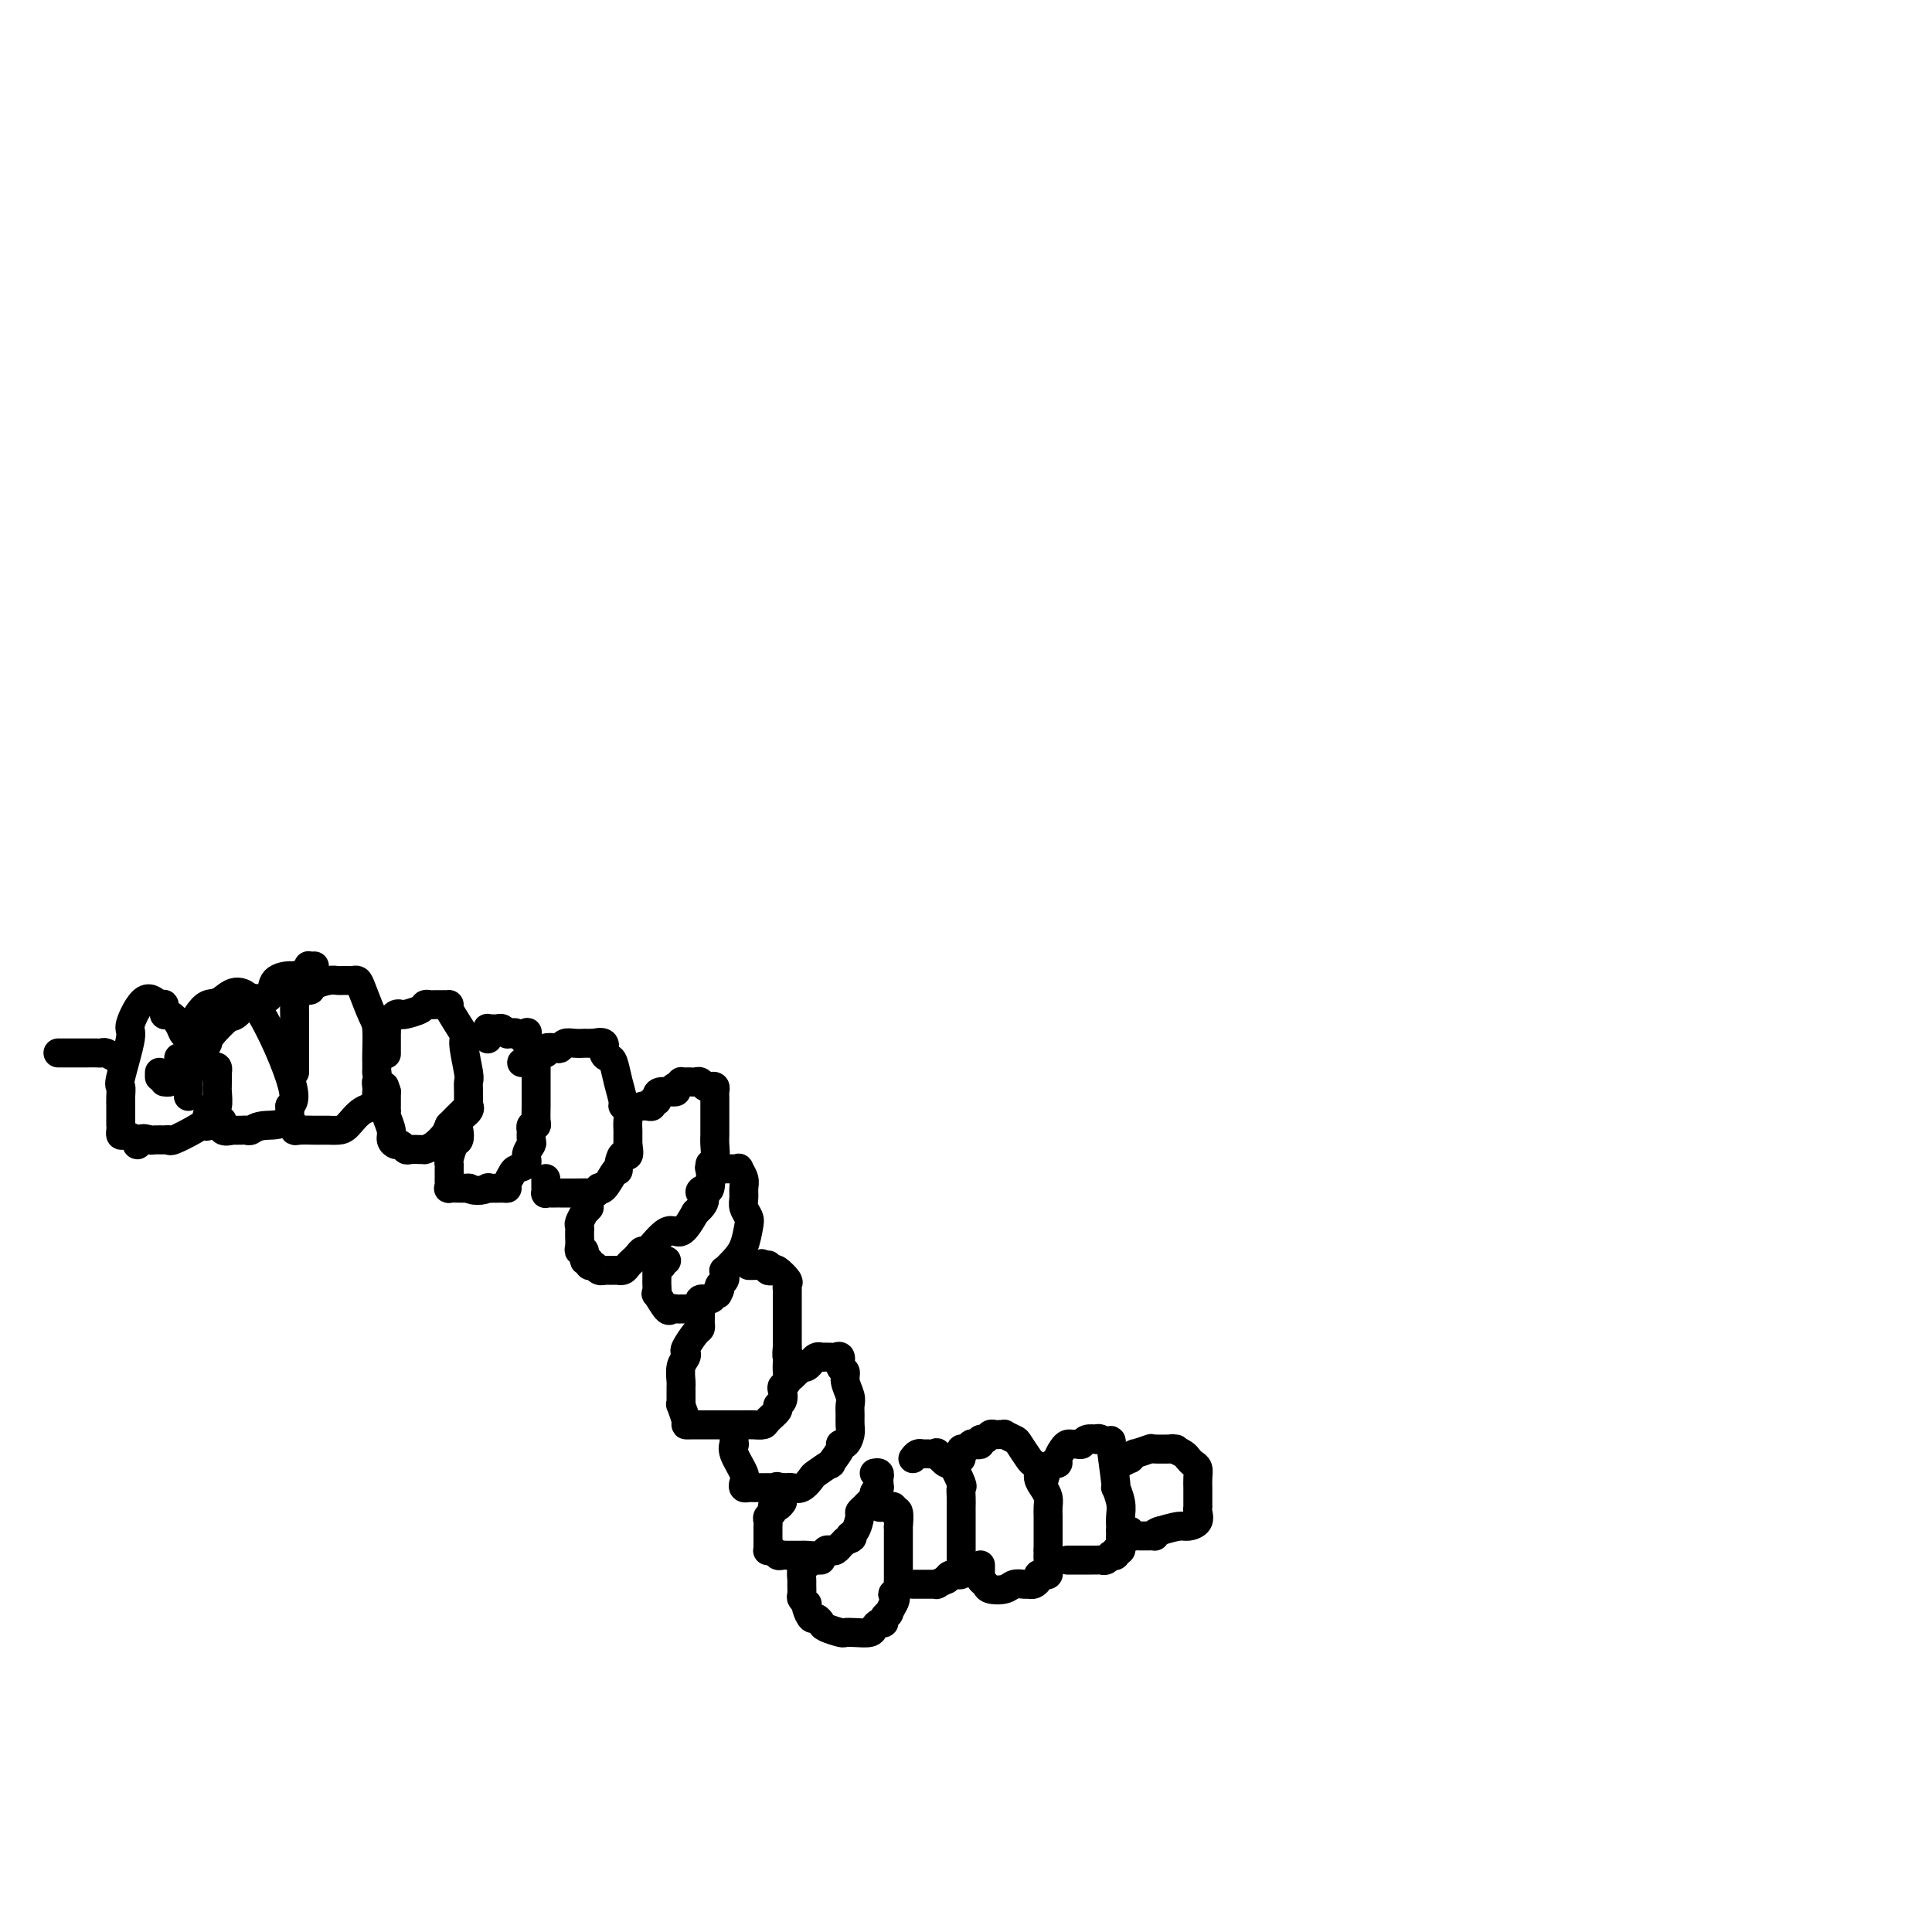 <svg viewBox='0 0 400 400' version='1.1' xmlns='http://www.w3.org/2000/svg' xmlns:xlink='http://www.w3.org/1999/xlink'><g fill='none' stroke='#000000' stroke-width='6' stroke-linecap='round' stroke-linejoin='round'><path d='M39,227c0.007,-2.282 0.014,-4.564 0,-6c-0.014,-1.436 -0.049,-2.025 0,-3c0.049,-0.975 0.181,-2.336 0,-3c-0.181,-0.664 -0.675,-0.631 -1,-1c-0.325,-0.369 -0.481,-1.140 -1,-2c-0.519,-0.860 -1.401,-1.808 -2,-2c-0.599,-0.192 -0.915,0.373 -1,0c-0.085,-0.373 0.060,-1.683 0,-2c-0.060,-0.317 -0.325,0.360 -1,0c-0.675,-0.360 -1.760,-1.758 -3,-1c-1.240,0.758 -2.633,3.673 -3,5c-0.367,1.327 0.294,1.067 0,3c-0.294,1.933 -1.543,6.060 -2,8c-0.457,1.940 -0.122,1.693 0,2c0.122,0.307 0.033,1.168 0,2c-0.033,0.832 -0.009,1.633 0,2c0.009,0.367 0.002,0.298 0,1c-0.002,0.702 0.002,2.173 0,3c-0.002,0.827 -0.009,1.009 0,1c0.009,-0.009 0.033,-0.209 0,0c-0.033,0.209 -0.124,0.825 0,1c0.124,0.175 0.464,-0.093 1,0c0.536,0.093 1.268,0.546 2,1'/><path d='M28,236c0.578,2.011 0.523,0.538 1,0c0.477,-0.538 1.487,-0.143 2,0c0.513,0.143 0.529,0.032 1,0c0.471,-0.032 1.397,0.015 2,0c0.603,-0.015 0.883,-0.093 1,0c0.117,0.093 0.070,0.357 1,0c0.930,-0.357 2.837,-1.334 4,-2c1.163,-0.666 1.583,-1.020 2,-1c0.417,0.020 0.830,0.413 1,0c0.170,-0.413 0.097,-1.632 0,-2c-0.097,-0.368 -0.218,0.114 0,0c0.218,-0.114 0.776,-0.826 1,-1c0.224,-0.174 0.112,0.188 0,0c-0.112,-0.188 -0.226,-0.928 0,-1c0.226,-0.072 0.793,0.523 1,0c0.207,-0.523 0.055,-2.163 0,-3c-0.055,-0.837 -0.014,-0.869 0,-1c0.014,-0.131 0.001,-0.361 0,-1c-0.001,-0.639 0.010,-1.687 0,-2c-0.010,-0.313 -0.041,0.108 0,0c0.041,-0.108 0.154,-0.747 0,-1c-0.154,-0.253 -0.577,-0.120 -1,0c-0.423,0.120 -0.848,0.228 -1,0c-0.152,-0.228 -0.031,-0.792 0,-1c0.031,-0.208 -0.030,-0.059 0,0c0.030,0.059 0.149,0.030 0,0c-0.149,-0.030 -0.566,-0.060 -1,0c-0.434,0.060 -0.886,0.208 -1,0c-0.114,-0.208 0.110,-0.774 0,-1c-0.110,-0.226 -0.555,-0.113 -1,0'/><path d='M40,219c-0.997,-0.464 -0.989,-0.124 -1,0c-0.011,0.124 -0.042,0.033 0,0c0.042,-0.033 0.156,-0.009 0,0c-0.156,0.009 -0.580,0.002 -1,0c-0.420,-0.002 -0.834,-0.001 -1,0c-0.166,0.001 -0.083,0.000 0,0'/><path d='M39,219c-0.007,-0.205 -0.014,-0.411 0,-1c0.014,-0.589 0.048,-1.563 0,-2c-0.048,-0.437 -0.177,-0.337 0,-1c0.177,-0.663 0.661,-2.087 1,-3c0.339,-0.913 0.533,-1.314 1,-2c0.467,-0.686 1.205,-1.656 2,-2c0.795,-0.344 1.646,-0.061 3,-1c1.354,-0.939 3.211,-3.099 6,0c2.789,3.099 6.511,11.457 8,16c1.489,4.543 0.744,5.272 0,6'/><path d='M60,229c0.274,4.249 -3.043,3.871 -5,4c-1.957,0.129 -2.556,0.767 -3,1c-0.444,0.233 -0.735,0.063 -1,0c-0.265,-0.063 -0.504,-0.018 -1,0c-0.496,0.018 -1.248,0.009 -2,0'/><path d='M48,234c-2.310,0.607 -2.083,-0.375 -2,-1c0.083,-0.625 0.024,-0.893 0,-1c-0.024,-0.107 -0.012,-0.054 0,0'/><path d='M61,222c-0.000,-0.869 -0.000,-1.737 0,-2c0.000,-0.263 0.000,0.081 0,0c-0.000,-0.081 -0.000,-0.585 0,-1c0.000,-0.415 0.000,-0.740 0,-1c-0.000,-0.260 -0.000,-0.455 0,-1c0.000,-0.545 0.000,-1.440 0,-2c-0.000,-0.560 -0.000,-0.784 0,-1c0.000,-0.216 0.001,-0.425 0,-1c-0.001,-0.575 -0.003,-1.516 0,-2c0.003,-0.484 0.012,-0.512 0,-1c-0.012,-0.488 -0.046,-1.436 0,-2c0.046,-0.564 0.171,-0.742 0,-1c-0.171,-0.258 -0.639,-0.595 0,-1c0.639,-0.405 2.384,-0.879 3,-1c0.616,-0.121 0.101,0.111 0,0c-0.101,-0.111 0.210,-0.566 1,-1c0.790,-0.434 2.057,-0.848 3,-1c0.943,-0.152 1.562,-0.041 2,0c0.438,0.041 0.694,0.014 1,0c0.306,-0.014 0.663,-0.015 1,0c0.337,0.015 0.654,0.045 1,0c0.346,-0.045 0.720,-0.167 1,0c0.280,0.167 0.467,0.621 1,2c0.533,1.379 1.411,3.682 2,5c0.589,1.318 0.890,1.652 1,3c0.110,1.348 0.030,3.709 0,5c-0.030,1.291 -0.008,1.512 0,2c0.008,0.488 0.004,1.244 0,2'/><path d='M78,222c0.620,3.340 0.168,2.191 0,2c-0.168,-0.191 -0.054,0.577 0,1c0.054,0.423 0.047,0.502 0,1c-0.047,0.498 -0.133,1.415 0,2c0.133,0.585 0.487,0.836 0,1c-0.487,0.164 -1.813,0.240 -3,1c-1.187,0.760 -2.233,2.204 -3,3c-0.767,0.796 -1.254,0.945 -2,1c-0.746,0.055 -1.752,0.015 -2,0c-0.248,-0.015 0.263,-0.004 0,0c-0.263,0.004 -1.300,0.002 -2,0c-0.700,-0.002 -1.062,-0.005 -1,0c0.062,0.005 0.549,0.016 0,0c-0.549,-0.016 -2.133,-0.060 -3,0c-0.867,0.060 -1.017,0.222 -1,0c0.017,-0.222 0.201,-0.830 0,-1c-0.201,-0.170 -0.786,0.099 -1,0c-0.214,-0.099 -0.058,-0.565 0,-1c0.058,-0.435 0.016,-0.839 0,-1c-0.016,-0.161 -0.008,-0.081 0,0'/><path d='M80,218c-0.000,0.205 -0.000,0.409 0,0c0.000,-0.409 0.000,-1.433 0,-2c-0.000,-0.567 -0.001,-0.677 0,-1c0.001,-0.323 0.003,-0.860 0,-1c-0.003,-0.140 -0.012,0.116 0,0c0.012,-0.116 0.045,-0.606 0,-1c-0.045,-0.394 -0.169,-0.693 0,-1c0.169,-0.307 0.630,-0.621 1,-1c0.370,-0.379 0.648,-0.823 1,-1c0.352,-0.177 0.777,-0.086 1,0c0.223,0.086 0.245,0.167 1,0c0.755,-0.167 2.243,-0.581 3,-1c0.757,-0.419 0.781,-0.844 1,-1c0.219,-0.156 0.632,-0.042 1,0c0.368,0.042 0.692,0.011 1,0c0.308,-0.011 0.601,-0.004 1,0c0.399,0.004 0.903,0.005 1,0c0.097,-0.005 -0.213,-0.017 0,0c0.213,0.017 0.951,0.064 1,0c0.049,-0.064 -0.589,-0.239 0,1c0.589,1.239 2.407,3.893 3,5c0.593,1.107 -0.037,0.667 0,2c0.037,1.333 0.742,4.437 1,6c0.258,1.563 0.068,1.583 0,2c-0.068,0.417 -0.013,1.231 0,2c0.013,0.769 -0.017,1.495 0,2c0.017,0.505 0.082,0.790 0,1c-0.082,0.210 -0.309,0.346 -1,1c-0.691,0.654 -1.845,1.827 -3,3'/><path d='M93,233c-0.869,2.183 -1.042,2.140 -1,2c0.042,-0.140 0.299,-0.377 0,0c-0.299,0.377 -1.154,1.369 -2,2c-0.846,0.631 -1.683,0.901 -2,1c-0.317,0.099 -0.112,0.028 0,0c0.112,-0.028 0.132,-0.011 0,0c-0.132,0.011 -0.416,0.018 -1,0c-0.584,-0.018 -1.467,-0.060 -2,0c-0.533,0.060 -0.716,0.221 -1,0c-0.284,-0.221 -0.668,-0.826 -1,-1c-0.332,-0.174 -0.611,0.083 -1,0c-0.389,-0.083 -0.889,-0.504 -1,-1c-0.111,-0.496 0.166,-1.065 0,-2c-0.166,-0.935 -0.777,-2.236 -1,-3c-0.223,-0.764 -0.060,-0.992 0,-1c0.060,-0.008 0.016,0.205 0,0c-0.016,-0.205 -0.004,-0.829 0,-1c0.004,-0.171 0.001,0.112 0,0c-0.001,-0.112 -0.000,-0.618 0,-1c0.000,-0.382 0.000,-0.641 0,-1c-0.000,-0.359 -0.000,-0.817 0,-1c0.000,-0.183 0.000,-0.092 0,0'/><path d='M80,226c-0.667,-2.000 -0.333,-1.000 0,0'/><path d='M97,229c-0.060,-0.065 -0.121,-0.129 0,0c0.121,0.129 0.422,0.452 0,1c-0.422,0.548 -1.567,1.320 -2,2c-0.433,0.680 -0.155,1.268 0,2c0.155,0.732 0.185,1.610 0,2c-0.185,0.390 -0.585,0.293 -1,1c-0.415,0.707 -0.843,2.216 -1,3c-0.157,0.784 -0.042,0.841 0,1c0.042,0.159 0.010,0.421 0,1c-0.010,0.579 0.003,1.476 0,2c-0.003,0.524 -0.022,0.676 0,1c0.022,0.324 0.083,0.819 0,1c-0.083,0.181 -0.311,0.049 0,0c0.311,-0.049 1.161,-0.013 2,0c0.839,0.013 1.668,0.004 2,0c0.332,-0.004 0.166,-0.002 0,0'/><path d='M97,246c1.569,0.928 3.491,0.247 4,0c0.509,-0.247 -0.396,-0.059 0,0c0.396,0.059 2.094,-0.012 3,0c0.906,0.012 1.021,0.106 1,0c-0.021,-0.106 -0.178,-0.412 0,-1c0.178,-0.588 0.693,-1.457 1,-2c0.307,-0.543 0.408,-0.760 1,-1c0.592,-0.240 1.675,-0.503 2,-1c0.325,-0.497 -0.109,-1.228 0,-2c0.109,-0.772 0.760,-1.584 1,-2c0.240,-0.416 0.068,-0.437 0,-1c-0.068,-0.563 -0.032,-1.669 0,-2c0.032,-0.331 0.061,0.113 0,0c-0.061,-0.113 -0.213,-0.783 0,-1c0.213,-0.217 0.789,0.020 1,0c0.211,-0.020 0.057,-0.295 0,-1c-0.057,-0.705 -0.015,-1.838 0,-3c0.015,-1.162 0.004,-2.353 0,-3c-0.004,-0.647 -0.001,-0.750 0,-1c0.001,-0.250 0.000,-0.646 0,-1c-0.000,-0.354 -0.000,-0.667 0,-1c0.000,-0.333 0.001,-0.685 0,-1c-0.001,-0.315 -0.004,-0.592 0,-1c0.004,-0.408 0.015,-0.947 0,-1c-0.015,-0.053 -0.056,0.380 0,0c0.056,-0.380 0.208,-1.571 0,-2c-0.208,-0.429 -0.777,-0.094 -1,0c-0.223,0.094 -0.098,-0.052 0,0c0.098,0.052 0.171,0.300 0,0c-0.171,-0.300 -0.585,-1.150 -1,-2'/><path d='M109,216c0.109,-4.033 0.383,-1.617 0,-1c-0.383,0.617 -1.423,-0.567 -2,-1c-0.577,-0.433 -0.690,-0.115 -1,0c-0.310,0.115 -0.818,0.027 -1,0c-0.182,-0.027 -0.038,0.007 0,0c0.038,-0.007 -0.031,-0.054 0,0c0.031,0.054 0.162,0.211 0,0c-0.162,-0.211 -0.618,-0.790 -1,-1c-0.382,-0.210 -0.691,-0.052 -1,0c-0.309,0.052 -0.619,-0.001 -1,0c-0.381,0.001 -0.834,0.057 -1,0c-0.166,-0.057 -0.044,-0.225 0,0c0.044,0.225 0.012,0.845 0,1c-0.012,0.155 -0.003,-0.154 0,0c0.003,0.154 0.001,0.772 0,1c-0.001,0.228 -0.000,0.065 0,0c0.000,-0.065 0.000,-0.033 0,0'/><path d='M108,220c0.453,0.006 0.905,0.012 1,0c0.095,-0.012 -0.168,-0.042 0,0c0.168,0.042 0.766,0.154 1,0c0.234,-0.154 0.106,-0.576 0,-1c-0.106,-0.424 -0.188,-0.849 0,-1c0.188,-0.151 0.645,-0.027 1,0c0.355,0.027 0.606,-0.044 1,0c0.394,0.044 0.931,0.204 1,0c0.069,-0.204 -0.330,-0.773 0,-1c0.330,-0.227 1.388,-0.113 2,0c0.612,0.113 0.776,0.227 1,0c0.224,-0.227 0.507,-0.793 1,-1c0.493,-0.207 1.194,-0.056 2,0c0.806,0.056 1.716,0.015 2,0c0.284,-0.015 -0.060,-0.006 0,0c0.060,0.006 0.523,0.008 1,0c0.477,-0.008 0.968,-0.027 1,0c0.032,0.027 -0.395,0.099 0,0c0.395,-0.099 1.611,-0.369 2,0c0.389,0.369 -0.049,1.377 0,2c0.049,0.623 0.587,0.860 1,1c0.413,0.140 0.703,0.183 1,1c0.297,0.817 0.601,2.407 1,4c0.399,1.593 0.891,3.190 1,4c0.109,0.810 -0.167,0.832 0,1c0.167,0.168 0.777,0.481 1,1c0.223,0.519 0.060,1.242 0,2c-0.060,0.758 -0.016,1.550 0,2c0.016,0.450 0.005,0.557 0,1c-0.005,0.443 -0.002,1.221 0,2'/><path d='M130,237c0.610,3.519 -0.365,1.816 -1,2c-0.635,0.184 -0.931,2.256 -1,3c-0.069,0.744 0.088,0.160 0,0c-0.088,-0.160 -0.421,0.105 -1,1c-0.579,0.895 -1.405,2.422 -2,3c-0.595,0.578 -0.959,0.207 -1,0c-0.041,-0.207 0.239,-0.252 0,0c-0.239,0.252 -0.999,0.800 -1,1c-0.001,0.200 0.757,0.054 0,0c-0.757,-0.054 -3.029,-0.014 -4,0c-0.971,0.014 -0.642,0.004 -1,0c-0.358,-0.004 -1.402,0.000 -2,0c-0.598,-0.000 -0.749,-0.004 -1,0c-0.251,0.004 -0.603,0.016 -1,0c-0.397,-0.016 -0.838,-0.060 -1,0c-0.162,0.060 -0.043,0.222 0,0c0.043,-0.222 0.012,-0.830 0,-1c-0.012,-0.170 -0.003,0.099 0,0c0.003,-0.099 0.001,-0.565 0,-1c-0.001,-0.435 -0.000,-0.839 0,-1c0.000,-0.161 0.000,-0.081 0,0'/><path d='M122,250c-0.453,0.477 -0.906,0.955 -1,1c-0.094,0.045 0.171,-0.342 0,0c-0.171,0.342 -0.778,1.414 -1,2c-0.222,0.586 -0.059,0.685 0,1c0.059,0.315 0.015,0.845 0,1c-0.015,0.155 0.000,-0.066 0,0c-0.000,0.066 -0.015,0.418 0,1c0.015,0.582 0.061,1.395 0,2c-0.061,0.605 -0.227,1.003 0,1c0.227,-0.003 0.849,-0.408 1,0c0.151,0.408 -0.167,1.630 0,2c0.167,0.370 0.820,-0.111 1,0c0.180,0.111 -0.113,0.814 0,1c0.113,0.186 0.630,-0.146 1,0c0.370,0.146 0.592,0.771 1,1c0.408,0.229 1.002,0.062 1,0c-0.002,-0.062 -0.600,-0.020 0,0c0.600,0.020 2.398,0.016 3,0c0.602,-0.016 0.006,-0.045 0,0c-0.006,0.045 0.576,0.165 1,0c0.424,-0.165 0.688,-0.614 1,-1c0.312,-0.386 0.671,-0.708 1,-1c0.329,-0.292 0.629,-0.555 1,-1c0.371,-0.445 0.812,-1.072 1,-1c0.188,0.072 0.123,0.844 1,0c0.877,-0.844 2.698,-3.304 4,-4c1.302,-0.696 2.086,0.373 3,0c0.914,-0.373 1.957,-2.186 3,-4'/><path d='M144,251c3.256,-2.706 1.394,-3.473 1,-4c-0.394,-0.527 0.678,-0.816 1,-1c0.322,-0.184 -0.106,-0.265 0,0c0.106,0.265 0.746,0.874 1,0c0.254,-0.874 0.121,-3.232 0,-4c-0.121,-0.768 -0.228,0.053 0,0c0.228,-0.053 0.793,-0.982 1,-2c0.207,-1.018 0.055,-2.125 0,-3c-0.055,-0.875 -0.015,-1.517 0,-2c0.015,-0.483 0.004,-0.808 0,-1c-0.004,-0.192 -0.001,-0.251 0,-1c0.001,-0.749 0.000,-2.190 0,-3c-0.000,-0.810 -0.000,-0.990 0,-1c0.000,-0.010 0.001,0.151 0,0c-0.001,-0.151 -0.003,-0.615 0,-1c0.003,-0.385 0.012,-0.691 0,-1c-0.012,-0.309 -0.045,-0.623 0,-1c0.045,-0.377 0.167,-0.819 0,-1c-0.167,-0.181 -0.622,-0.101 -1,0c-0.378,0.101 -0.678,0.223 -1,0c-0.322,-0.223 -0.665,-0.792 -1,-1c-0.335,-0.208 -0.664,-0.057 -1,0c-0.336,0.057 -0.681,0.018 -1,0c-0.319,-0.018 -0.611,-0.015 -1,0c-0.389,0.015 -0.874,0.043 -1,0c-0.126,-0.043 0.107,-0.155 0,0c-0.107,0.155 -0.553,0.578 -1,1'/><path d='M140,225c-1.073,-0.071 0.244,0.750 0,1c-0.244,0.250 -2.051,-0.073 -3,0c-0.949,0.073 -1.042,0.541 -1,1c0.042,0.459 0.218,0.907 0,1c-0.218,0.093 -0.829,-0.171 -1,0c-0.171,0.171 0.099,0.778 0,1c-0.099,0.222 -0.565,0.060 -1,0c-0.435,-0.060 -0.839,-0.017 -1,0c-0.161,0.017 -0.081,0.009 0,0'/><path d='M147,241c0.734,0.423 1.468,0.845 2,1c0.532,0.155 0.863,0.041 1,0c0.137,-0.041 0.079,-0.011 0,0c-0.079,0.011 -0.180,0.001 0,0c0.180,-0.001 0.640,0.006 1,0c0.360,-0.006 0.618,-0.024 1,0c0.382,0.024 0.887,0.089 1,0c0.113,-0.089 -0.167,-0.333 0,0c0.167,0.333 0.780,1.245 1,2c0.220,0.755 0.045,1.355 0,2c-0.045,0.645 0.038,1.334 0,2c-0.038,0.666 -0.198,1.308 0,2c0.198,0.692 0.753,1.433 1,2c0.247,0.567 0.185,0.960 0,2c-0.185,1.040 -0.494,2.728 -1,4c-0.506,1.272 -1.208,2.130 -2,3c-0.792,0.870 -1.675,1.753 -2,2c-0.325,0.247 -0.091,-0.141 0,0c0.091,0.141 0.038,0.811 0,1c-0.038,0.189 -0.062,-0.104 0,0c0.062,0.104 0.209,0.605 0,1c-0.209,0.395 -0.774,0.684 -1,1c-0.226,0.316 -0.113,0.658 0,1'/><path d='M149,267c-0.875,1.968 -0.063,0.388 0,0c0.063,-0.388 -0.623,0.417 -1,1c-0.377,0.583 -0.444,0.945 -1,1c-0.556,0.055 -1.602,-0.195 -2,0c-0.398,0.195 -0.148,0.837 0,1c0.148,0.163 0.194,-0.152 0,0c-0.194,0.152 -0.626,0.773 -1,1c-0.374,0.227 -0.688,0.061 -1,0c-0.312,-0.061 -0.622,-0.016 -1,0c-0.378,0.016 -0.822,0.003 -1,0c-0.178,-0.003 -0.088,0.002 0,0c0.088,-0.002 0.174,-0.012 0,0c-0.174,0.012 -0.607,0.047 -1,0c-0.393,-0.047 -0.746,-0.177 -1,0c-0.254,0.177 -0.408,0.661 -1,0c-0.592,-0.661 -1.623,-2.468 -2,-3c-0.377,-0.532 -0.101,0.212 0,0c0.101,-0.212 0.027,-1.381 0,-2c-0.027,-0.619 -0.007,-0.687 0,-1c0.007,-0.313 0.002,-0.871 0,-1c-0.002,-0.129 -0.001,0.172 0,0c0.001,-0.172 0.000,-0.815 0,-1c-0.000,-0.185 -0.000,0.090 0,0c0.000,-0.090 0.000,-0.545 0,-1'/><path d='M136,262c-0.087,-1.332 0.695,-0.161 1,0c0.305,0.161 0.133,-0.689 0,-1c-0.133,-0.311 -0.228,-0.084 0,0c0.228,0.084 0.779,0.024 1,0c0.221,-0.024 0.110,-0.012 0,0'/><path d='M145,272c0.004,0.338 0.008,0.675 0,1c-0.008,0.325 -0.027,0.636 0,1c0.027,0.364 0.099,0.779 0,1c-0.099,0.221 -0.370,0.246 -1,1c-0.630,0.754 -1.619,2.237 -2,3c-0.381,0.763 -0.155,0.806 0,1c0.155,0.194 0.238,0.537 0,1c-0.238,0.463 -0.796,1.044 -1,2c-0.204,0.956 -0.054,2.285 0,3c0.054,0.715 0.014,0.816 0,1c-0.014,0.184 0.000,0.452 0,1c-0.000,0.548 -0.015,1.376 0,2c0.015,0.624 0.058,1.043 0,1c-0.058,-0.043 -0.218,-0.547 0,0c0.218,0.547 0.812,2.147 1,3c0.188,0.853 -0.031,0.961 0,1c0.031,0.039 0.311,0.010 2,0c1.689,-0.010 4.785,-0.002 6,0c1.215,0.002 0.548,-0.001 1,0c0.452,0.001 2.024,0.008 3,0c0.976,-0.008 1.357,-0.030 2,0c0.643,0.030 1.549,0.111 2,0c0.451,-0.111 0.447,-0.415 1,-1c0.553,-0.585 1.664,-1.452 2,-2c0.336,-0.548 -0.102,-0.776 0,-1c0.102,-0.224 0.745,-0.444 1,-1c0.255,-0.556 0.121,-1.447 0,-2c-0.121,-0.553 -0.228,-0.767 0,-1c0.228,-0.233 0.792,-0.486 1,-1c0.208,-0.514 0.059,-1.290 0,-2c-0.059,-0.710 -0.030,-1.355 0,-2'/><path d='M163,282c0.774,-2.108 0.207,-0.879 0,-1c-0.207,-0.121 -0.056,-1.590 0,-2c0.056,-0.410 0.015,0.241 0,0c-0.015,-0.241 -0.004,-1.375 0,-2c0.004,-0.625 0.001,-0.741 0,-1c-0.001,-0.259 -0.000,-0.661 0,-1c0.000,-0.339 0.000,-0.616 0,-1c-0.000,-0.384 -0.000,-0.877 0,-1c0.000,-0.123 0.000,0.122 0,0c-0.000,-0.122 -0.000,-0.611 0,-1c0.000,-0.389 0.000,-0.678 0,-1c-0.000,-0.322 -0.000,-0.679 0,-1c0.000,-0.321 0.000,-0.607 0,-1c-0.000,-0.393 -0.001,-0.893 0,-1c0.001,-0.107 0.002,0.180 0,0c-0.002,-0.180 -0.007,-0.826 0,-1c0.007,-0.174 0.027,0.125 0,0c-0.027,-0.125 -0.102,-0.673 0,-1c0.102,-0.327 0.381,-0.431 0,-1c-0.381,-0.569 -1.422,-1.602 -2,-2c-0.578,-0.398 -0.694,-0.159 -1,0c-0.306,0.159 -0.804,0.238 -1,0c-0.196,-0.238 -0.091,-0.795 0,-1c0.091,-0.205 0.169,-0.059 0,0c-0.169,0.059 -0.584,0.029 -1,0'/><path d='M158,262c-0.725,-0.774 -0.037,-0.207 0,0c0.037,0.207 -0.578,0.056 -1,0c-0.422,-0.056 -0.652,-0.015 -1,0c-0.348,0.015 -0.814,0.004 -1,0c-0.186,-0.004 -0.093,-0.002 0,0'/><path d='M164,285c0.867,-0.837 1.734,-1.673 2,-2c0.266,-0.327 -0.070,-0.144 0,0c0.070,0.144 0.545,0.249 1,0c0.455,-0.249 0.891,-0.851 1,-1c0.109,-0.149 -0.107,0.156 0,0c0.107,-0.156 0.539,-0.773 1,-1c0.461,-0.227 0.951,-0.063 1,0c0.049,0.063 -0.342,0.024 0,0c0.342,-0.024 1.416,-0.032 2,0c0.584,0.032 0.677,0.105 1,0c0.323,-0.105 0.875,-0.386 1,0c0.125,0.386 -0.177,1.440 0,2c0.177,0.560 0.832,0.625 1,1c0.168,0.375 -0.151,1.059 0,2c0.151,0.941 0.773,2.138 1,3c0.227,0.862 0.058,1.387 0,2c-0.058,0.613 -0.006,1.313 0,2c0.006,0.687 -0.035,1.362 0,2c0.035,0.638 0.145,1.241 0,2c-0.145,0.759 -0.544,1.676 -1,2c-0.456,0.324 -0.970,0.055 -1,0c-0.030,-0.055 0.424,0.102 0,1c-0.424,0.898 -1.727,2.535 -2,3c-0.273,0.465 0.484,-0.243 0,0c-0.484,0.243 -2.211,1.438 -3,2c-0.789,0.562 -0.642,0.490 -1,1c-0.358,0.510 -1.223,1.601 -2,2c-0.777,0.399 -1.466,0.107 -2,0c-0.534,-0.107 -0.913,-0.029 -1,0c-0.087,0.029 0.118,0.008 0,0c-0.118,-0.008 -0.559,-0.004 -1,0'/><path d='M162,308c-2.349,1.702 -1.221,0.456 -1,0c0.221,-0.456 -0.466,-0.122 -1,0c-0.534,0.122 -0.917,0.033 -1,0c-0.083,-0.033 0.133,-0.009 0,0c-0.133,0.009 -0.614,0.003 -1,0c-0.386,-0.003 -0.678,-0.004 -1,0c-0.322,0.004 -0.673,0.011 -1,0c-0.327,-0.011 -0.631,-0.040 -1,0c-0.369,0.040 -0.803,0.150 -1,0c-0.197,-0.150 -0.158,-0.560 0,-1c0.158,-0.440 0.435,-0.909 0,-2c-0.435,-1.091 -1.581,-2.803 -2,-4c-0.419,-1.197 -0.112,-1.880 0,-2c0.112,-0.120 0.030,0.321 0,0c-0.030,-0.321 -0.008,-1.406 0,-2c0.008,-0.594 0.002,-0.698 0,-1c-0.002,-0.302 -0.001,-0.800 0,-1c0.001,-0.200 0.000,-0.100 0,0'/><path d='M162,311c-0.312,0.416 -0.623,0.833 -1,1c-0.377,0.167 -0.819,0.086 -1,0c-0.181,-0.086 -0.101,-0.177 0,0c0.101,0.177 0.223,0.623 0,1c-0.223,0.377 -0.792,0.686 -1,1c-0.208,0.314 -0.056,0.634 0,1c0.056,0.366 0.014,0.778 0,1c-0.014,0.222 -0.001,0.255 0,1c0.001,0.745 -0.011,2.203 0,3c0.011,0.797 0.044,0.931 0,1c-0.044,0.069 -0.166,0.071 0,0c0.166,-0.071 0.621,-0.215 1,0c0.379,0.215 0.683,0.790 1,1c0.317,0.210 0.646,0.056 1,0c0.354,-0.056 0.732,-0.014 1,0c0.268,0.014 0.425,0.000 1,0c0.575,-0.000 1.569,0.014 2,0c0.431,-0.014 0.300,-0.055 1,0c0.700,0.055 2.230,0.207 3,0c0.770,-0.207 0.780,-0.773 1,-1c0.220,-0.227 0.650,-0.116 1,0c0.350,0.116 0.620,0.237 1,0c0.380,-0.237 0.872,-0.833 1,-1c0.128,-0.167 -0.106,0.095 0,0c0.106,-0.095 0.553,-0.548 1,-1'/><path d='M175,319c2.349,-0.675 1.221,-0.863 1,-1c-0.221,-0.137 0.465,-0.222 1,-1c0.535,-0.778 0.918,-2.250 1,-3c0.082,-0.750 -0.137,-0.778 0,-1c0.137,-0.222 0.629,-0.638 1,-1c0.371,-0.362 0.621,-0.672 1,-1c0.379,-0.328 0.886,-0.676 1,-1c0.114,-0.324 -0.166,-0.626 0,-1c0.166,-0.374 0.776,-0.821 1,-1c0.224,-0.179 0.061,-0.090 0,0c-0.061,0.090 -0.020,0.182 0,0c0.020,-0.182 0.019,-0.637 0,-1c-0.019,-0.363 -0.057,-0.633 0,-1c0.057,-0.367 0.208,-0.829 0,-1c-0.208,-0.171 -0.774,-0.049 -1,0c-0.226,0.049 -0.113,0.024 0,0'/><path d='M33,223c0.000,-0.417 0.000,-0.833 0,-1c0.000,-0.167 0.000,-0.083 0,0'/><path d='M25,220c0.060,-0.453 0.119,-0.906 0,-1c-0.119,-0.094 -0.417,0.171 -1,0c-0.583,-0.171 -1.452,-0.778 -2,-1c-0.548,-0.222 -0.777,-0.060 -1,0c-0.223,0.060 -0.442,0.016 -1,0c-0.558,-0.016 -1.455,-0.004 -2,0c-0.545,0.004 -0.737,0.001 -1,0c-0.263,-0.001 -0.595,-0.000 -1,0c-0.405,0.000 -0.883,0.000 -1,0c-0.117,-0.000 0.126,-0.000 0,0c-0.126,0.000 -0.621,0.000 -1,0c-0.379,-0.000 -0.640,-0.000 -1,0c-0.360,0.000 -0.817,0.000 -1,0c-0.183,-0.000 -0.091,-0.000 0,0'/><path d='M34,224c0.466,0.059 0.932,0.118 1,0c0.068,-0.118 -0.264,-0.412 0,-1c0.264,-0.588 1.122,-1.471 2,-2c0.878,-0.529 1.775,-0.705 2,-1c0.225,-0.295 -0.222,-0.711 0,-1c0.222,-0.289 1.115,-0.453 2,-1c0.885,-0.547 1.764,-1.478 2,-2c0.236,-0.522 -0.170,-0.634 0,-1c0.170,-0.366 0.917,-0.985 1,-1c0.083,-0.015 -0.498,0.574 0,0c0.498,-0.574 2.074,-2.313 3,-3c0.926,-0.687 1.201,-0.324 2,-1c0.799,-0.676 2.120,-2.392 3,-3c0.880,-0.608 1.319,-0.110 2,0c0.681,0.110 1.605,-0.170 2,-1c0.395,-0.830 0.260,-2.212 1,-3c0.740,-0.788 2.355,-0.982 3,-1c0.645,-0.018 0.320,0.139 1,0c0.680,-0.139 2.364,-0.573 3,-1c0.636,-0.427 0.223,-0.846 0,-1c-0.223,-0.154 -0.256,-0.041 0,0c0.256,0.041 0.800,0.011 1,0c0.200,-0.011 0.057,-0.003 0,0c-0.057,0.003 -0.029,0.002 0,0'/><path d='M170,323c-0.868,0.026 -1.735,0.053 -2,0c-0.265,-0.053 0.073,-0.184 0,0c-0.073,0.184 -0.555,0.683 -1,1c-0.445,0.317 -0.852,0.452 -1,1c-0.148,0.548 -0.036,1.510 0,2c0.036,0.490 -0.004,0.509 0,1c0.004,0.491 0.053,1.454 0,2c-0.053,0.546 -0.207,0.676 0,1c0.207,0.324 0.776,0.842 1,1c0.224,0.158 0.102,-0.046 0,0c-0.102,0.046 -0.184,0.341 0,1c0.184,0.659 0.634,1.683 1,2c0.366,0.317 0.647,-0.073 1,0c0.353,0.073 0.779,0.608 1,1c0.221,0.392 0.238,0.642 1,1c0.762,0.358 2.270,0.825 3,1c0.730,0.175 0.682,0.057 1,0c0.318,-0.057 1.004,-0.053 2,0c0.996,0.053 2.304,0.155 3,0c0.696,-0.155 0.779,-0.568 1,-1c0.221,-0.432 0.580,-0.884 1,-1c0.420,-0.116 0.901,0.105 1,0c0.099,-0.105 -0.183,-0.536 0,-1c0.183,-0.464 0.833,-0.959 1,-1c0.167,-0.041 -0.147,0.374 0,0c0.147,-0.374 0.756,-1.535 1,-2c0.244,-0.465 0.122,-0.232 0,0'/><path d='M185,332c0.790,-1.394 0.264,-1.879 0,-2c-0.264,-0.121 -0.267,0.122 0,0c0.267,-0.122 0.804,-0.610 1,-1c0.196,-0.390 0.053,-0.682 0,-1c-0.053,-0.318 -0.014,-0.661 0,-1c0.014,-0.339 0.004,-0.673 0,-1c-0.004,-0.327 -0.001,-0.647 0,-1c0.001,-0.353 0.000,-0.739 0,-1c-0.000,-0.261 -0.000,-0.397 0,-1c0.000,-0.603 0.000,-1.672 0,-2c-0.000,-0.328 -0.000,0.085 0,0c0.000,-0.085 0.000,-0.668 0,-1c-0.000,-0.332 -0.000,-0.411 0,-1c0.000,-0.589 0.001,-1.686 0,-2c-0.001,-0.314 -0.004,0.155 0,0c0.004,-0.155 0.016,-0.935 0,-1c-0.016,-0.065 -0.060,0.585 0,0c0.060,-0.585 0.224,-2.406 0,-3c-0.224,-0.594 -0.834,0.038 -1,0c-0.166,-0.038 0.113,-0.746 0,-1c-0.113,-0.254 -0.619,-0.054 -1,0c-0.381,0.054 -0.638,-0.037 -1,0c-0.362,0.037 -0.828,0.202 -1,0c-0.172,-0.202 -0.049,-0.772 0,-1c0.049,-0.228 0.025,-0.114 0,0'/><path d='M189,302c0.322,-0.424 0.645,-0.848 1,-1c0.355,-0.152 0.743,-0.032 1,0c0.257,0.032 0.382,-0.023 1,0c0.618,0.023 1.728,0.126 2,0c0.272,-0.126 -0.295,-0.480 0,0c0.295,0.480 1.452,1.794 2,2c0.548,0.206 0.487,-0.697 1,0c0.513,0.697 1.602,2.995 2,4c0.398,1.005 0.107,0.716 0,1c-0.107,0.284 -0.029,1.140 0,2c0.029,0.860 0.008,1.722 0,2c-0.008,0.278 -0.002,-0.030 0,0c0.002,0.030 0.001,0.396 0,1c-0.001,0.604 -0.000,1.444 0,2c0.000,0.556 0.000,0.828 0,1c-0.000,0.172 -0.000,0.245 0,1c0.000,0.755 0.000,2.191 0,3c-0.000,0.809 -0.000,0.990 0,1c0.000,0.010 0.000,-0.151 0,0c-0.000,0.151 -0.001,0.614 0,1c0.001,0.386 0.002,0.696 0,1c-0.002,0.304 -0.007,0.603 0,1c0.007,0.397 0.027,0.894 0,1c-0.027,0.106 -0.100,-0.178 0,0c0.100,0.178 0.373,0.817 0,1c-0.373,0.183 -1.392,-0.091 -2,0c-0.608,0.091 -0.804,0.545 -1,1'/><path d='M196,327c-0.918,0.381 -1.713,0.834 -2,1c-0.287,0.166 -0.064,0.044 0,0c0.064,-0.044 -0.029,-0.012 0,0c0.029,0.012 0.179,0.003 0,0c-0.179,-0.003 -0.688,-0.001 -1,0c-0.312,0.001 -0.427,0.000 -1,0c-0.573,-0.000 -1.604,-0.000 -2,0c-0.396,0.000 -0.158,0.000 0,0c0.158,-0.000 0.235,-0.000 0,0c-0.235,0.000 -0.781,0.000 -1,0c-0.219,-0.000 -0.109,-0.000 0,0'/><path d='M199,302c0.024,-0.301 0.048,-0.603 0,-1c-0.048,-0.397 -0.166,-0.890 0,-1c0.166,-0.110 0.618,0.163 1,0c0.382,-0.163 0.694,-0.761 1,-1c0.306,-0.239 0.607,-0.120 1,0c0.393,0.120 0.879,0.243 1,0c0.121,-0.243 -0.121,-0.850 0,-1c0.121,-0.150 0.606,0.156 1,0c0.394,-0.156 0.698,-0.774 1,-1c0.302,-0.226 0.601,-0.062 1,0c0.399,0.062 0.899,0.020 1,0c0.101,-0.020 -0.195,-0.018 0,0c0.195,0.018 0.882,0.054 1,0c0.118,-0.054 -0.334,-0.197 0,0c0.334,0.197 1.452,0.734 2,1c0.548,0.266 0.524,0.259 1,1c0.476,0.741 1.451,2.229 2,3c0.549,0.771 0.673,0.825 1,1c0.327,0.175 0.858,0.469 1,1c0.142,0.531 -0.106,1.297 0,2c0.106,0.703 0.564,1.344 1,2c0.436,0.656 0.849,1.327 1,2c0.151,0.673 0.041,1.346 0,2c-0.041,0.654 -0.011,1.288 0,2c0.011,0.712 0.003,1.501 0,2c-0.003,0.499 -0.001,0.707 0,1c0.001,0.293 0.000,0.670 0,1c-0.000,0.330 -0.000,0.614 0,1c0.000,0.386 0.000,0.873 0,1c-0.000,0.127 -0.000,-0.107 0,0c0.000,0.107 0.000,0.553 0,1'/><path d='M217,321c0.309,2.813 0.083,1.345 0,1c-0.083,-0.345 -0.021,0.433 0,1c0.021,0.567 0.003,0.923 0,1c-0.003,0.077 0.009,-0.124 0,0c-0.009,0.124 -0.040,0.572 0,1c0.040,0.428 0.151,0.837 0,1c-0.151,0.163 -0.566,0.082 -1,0c-0.434,-0.082 -0.889,-0.165 -1,0c-0.111,0.165 0.122,0.579 0,1c-0.122,0.421 -0.598,0.848 -1,1c-0.402,0.152 -0.731,0.027 -1,0c-0.269,-0.027 -0.477,0.042 -1,0c-0.523,-0.042 -1.359,-0.196 -2,0c-0.641,0.196 -1.086,0.742 -2,1c-0.914,0.258 -2.298,0.228 -3,0c-0.702,-0.228 -0.724,-0.652 -1,-1c-0.276,-0.348 -0.806,-0.619 -1,-1c-0.194,-0.381 -0.052,-0.873 0,-1c0.052,-0.127 0.014,0.110 0,0c-0.014,-0.110 -0.004,-0.568 0,-1c0.004,-0.432 0.001,-0.838 0,-1c-0.001,-0.162 -0.001,-0.081 0,0'/><path d='M216,307c0.301,-1.156 0.602,-2.312 1,-3c0.398,-0.688 0.894,-0.909 1,-1c0.106,-0.091 -0.179,-0.053 0,0c0.179,0.053 0.821,0.119 1,0c0.179,-0.119 -0.107,-0.425 0,-1c0.107,-0.575 0.606,-1.421 1,-2c0.394,-0.579 0.682,-0.891 1,-1c0.318,-0.109 0.667,-0.015 1,0c0.333,0.015 0.649,-0.048 1,0c0.351,0.048 0.737,0.207 1,0c0.263,-0.207 0.404,-0.782 1,-1c0.596,-0.218 1.647,-0.081 2,0c0.353,0.081 0.008,0.104 0,0c-0.008,-0.104 0.323,-0.335 1,0c0.677,0.335 1.702,1.237 2,1c0.298,-0.237 -0.130,-1.613 0,0c0.130,1.613 0.820,6.216 1,8c0.180,1.784 -0.148,0.751 0,1c0.148,0.249 0.772,1.782 1,3c0.228,1.218 0.061,2.120 0,3c-0.061,0.880 -0.016,1.737 0,2c0.016,0.263 0.005,-0.068 0,0c-0.005,0.068 -0.002,0.534 0,1'/><path d='M232,317c0.308,2.885 0.079,1.098 0,1c-0.079,-0.098 -0.006,1.494 0,2c0.006,0.506 -0.055,-0.074 0,0c0.055,0.074 0.226,0.804 0,1c-0.226,0.196 -0.848,-0.140 -1,0c-0.152,0.140 0.167,0.755 0,1c-0.167,0.245 -0.818,0.118 -1,0c-0.182,-0.118 0.106,-0.228 0,0c-0.106,0.228 -0.604,0.793 -1,1c-0.396,0.207 -0.688,0.055 -1,0c-0.312,-0.055 -0.643,-0.015 -1,0c-0.357,0.015 -0.739,0.004 -1,0c-0.261,-0.004 -0.399,-0.001 -1,0c-0.601,0.001 -1.664,0.000 -2,0c-0.336,-0.000 0.054,-0.000 0,0c-0.054,0.000 -0.553,0.000 -1,0c-0.447,-0.000 -0.842,-0.000 -1,0c-0.158,0.000 -0.079,0.000 0,0'/><path d='M232,303c0.882,-0.455 1.764,-0.910 2,-1c0.236,-0.090 -0.176,0.186 0,0c0.176,-0.186 0.938,-0.835 1,-1c0.062,-0.165 -0.575,0.152 0,0c0.575,-0.152 2.363,-0.774 3,-1c0.637,-0.226 0.125,-0.058 1,0c0.875,0.058 3.138,0.004 4,0c0.862,-0.004 0.325,0.040 0,0c-0.325,-0.040 -0.437,-0.166 0,0c0.437,0.166 1.424,0.625 2,1c0.576,0.375 0.743,0.668 1,1c0.257,0.332 0.605,0.705 1,1c0.395,0.295 0.838,0.513 1,1c0.162,0.487 0.043,1.244 0,2c-0.043,0.756 -0.012,1.513 0,2c0.012,0.487 0.003,0.705 0,1c-0.003,0.295 -0.001,0.667 0,1c0.001,0.333 -0.000,0.627 0,1c0.000,0.373 0.002,0.824 0,1c-0.002,0.176 -0.007,0.075 0,0c0.007,-0.075 0.026,-0.126 0,0c-0.026,0.126 -0.095,0.429 0,1c0.095,0.571 0.355,1.411 0,2c-0.355,0.589 -1.326,0.928 -2,1c-0.674,0.072 -1.050,-0.122 -2,0c-0.950,0.122 -2.475,0.561 -4,1'/><path d='M240,317c-1.473,0.536 -1.155,0.876 -1,1c0.155,0.124 0.148,0.033 0,0c-0.148,-0.033 -0.436,-0.008 -1,0c-0.564,0.008 -1.405,-0.002 -2,0c-0.595,0.002 -0.944,0.014 -1,0c-0.056,-0.014 0.181,-0.055 0,0c-0.181,0.055 -0.779,0.207 -1,0c-0.221,-0.207 -0.063,-0.773 0,-1c0.063,-0.227 0.032,-0.113 0,0'/></g>
</svg>